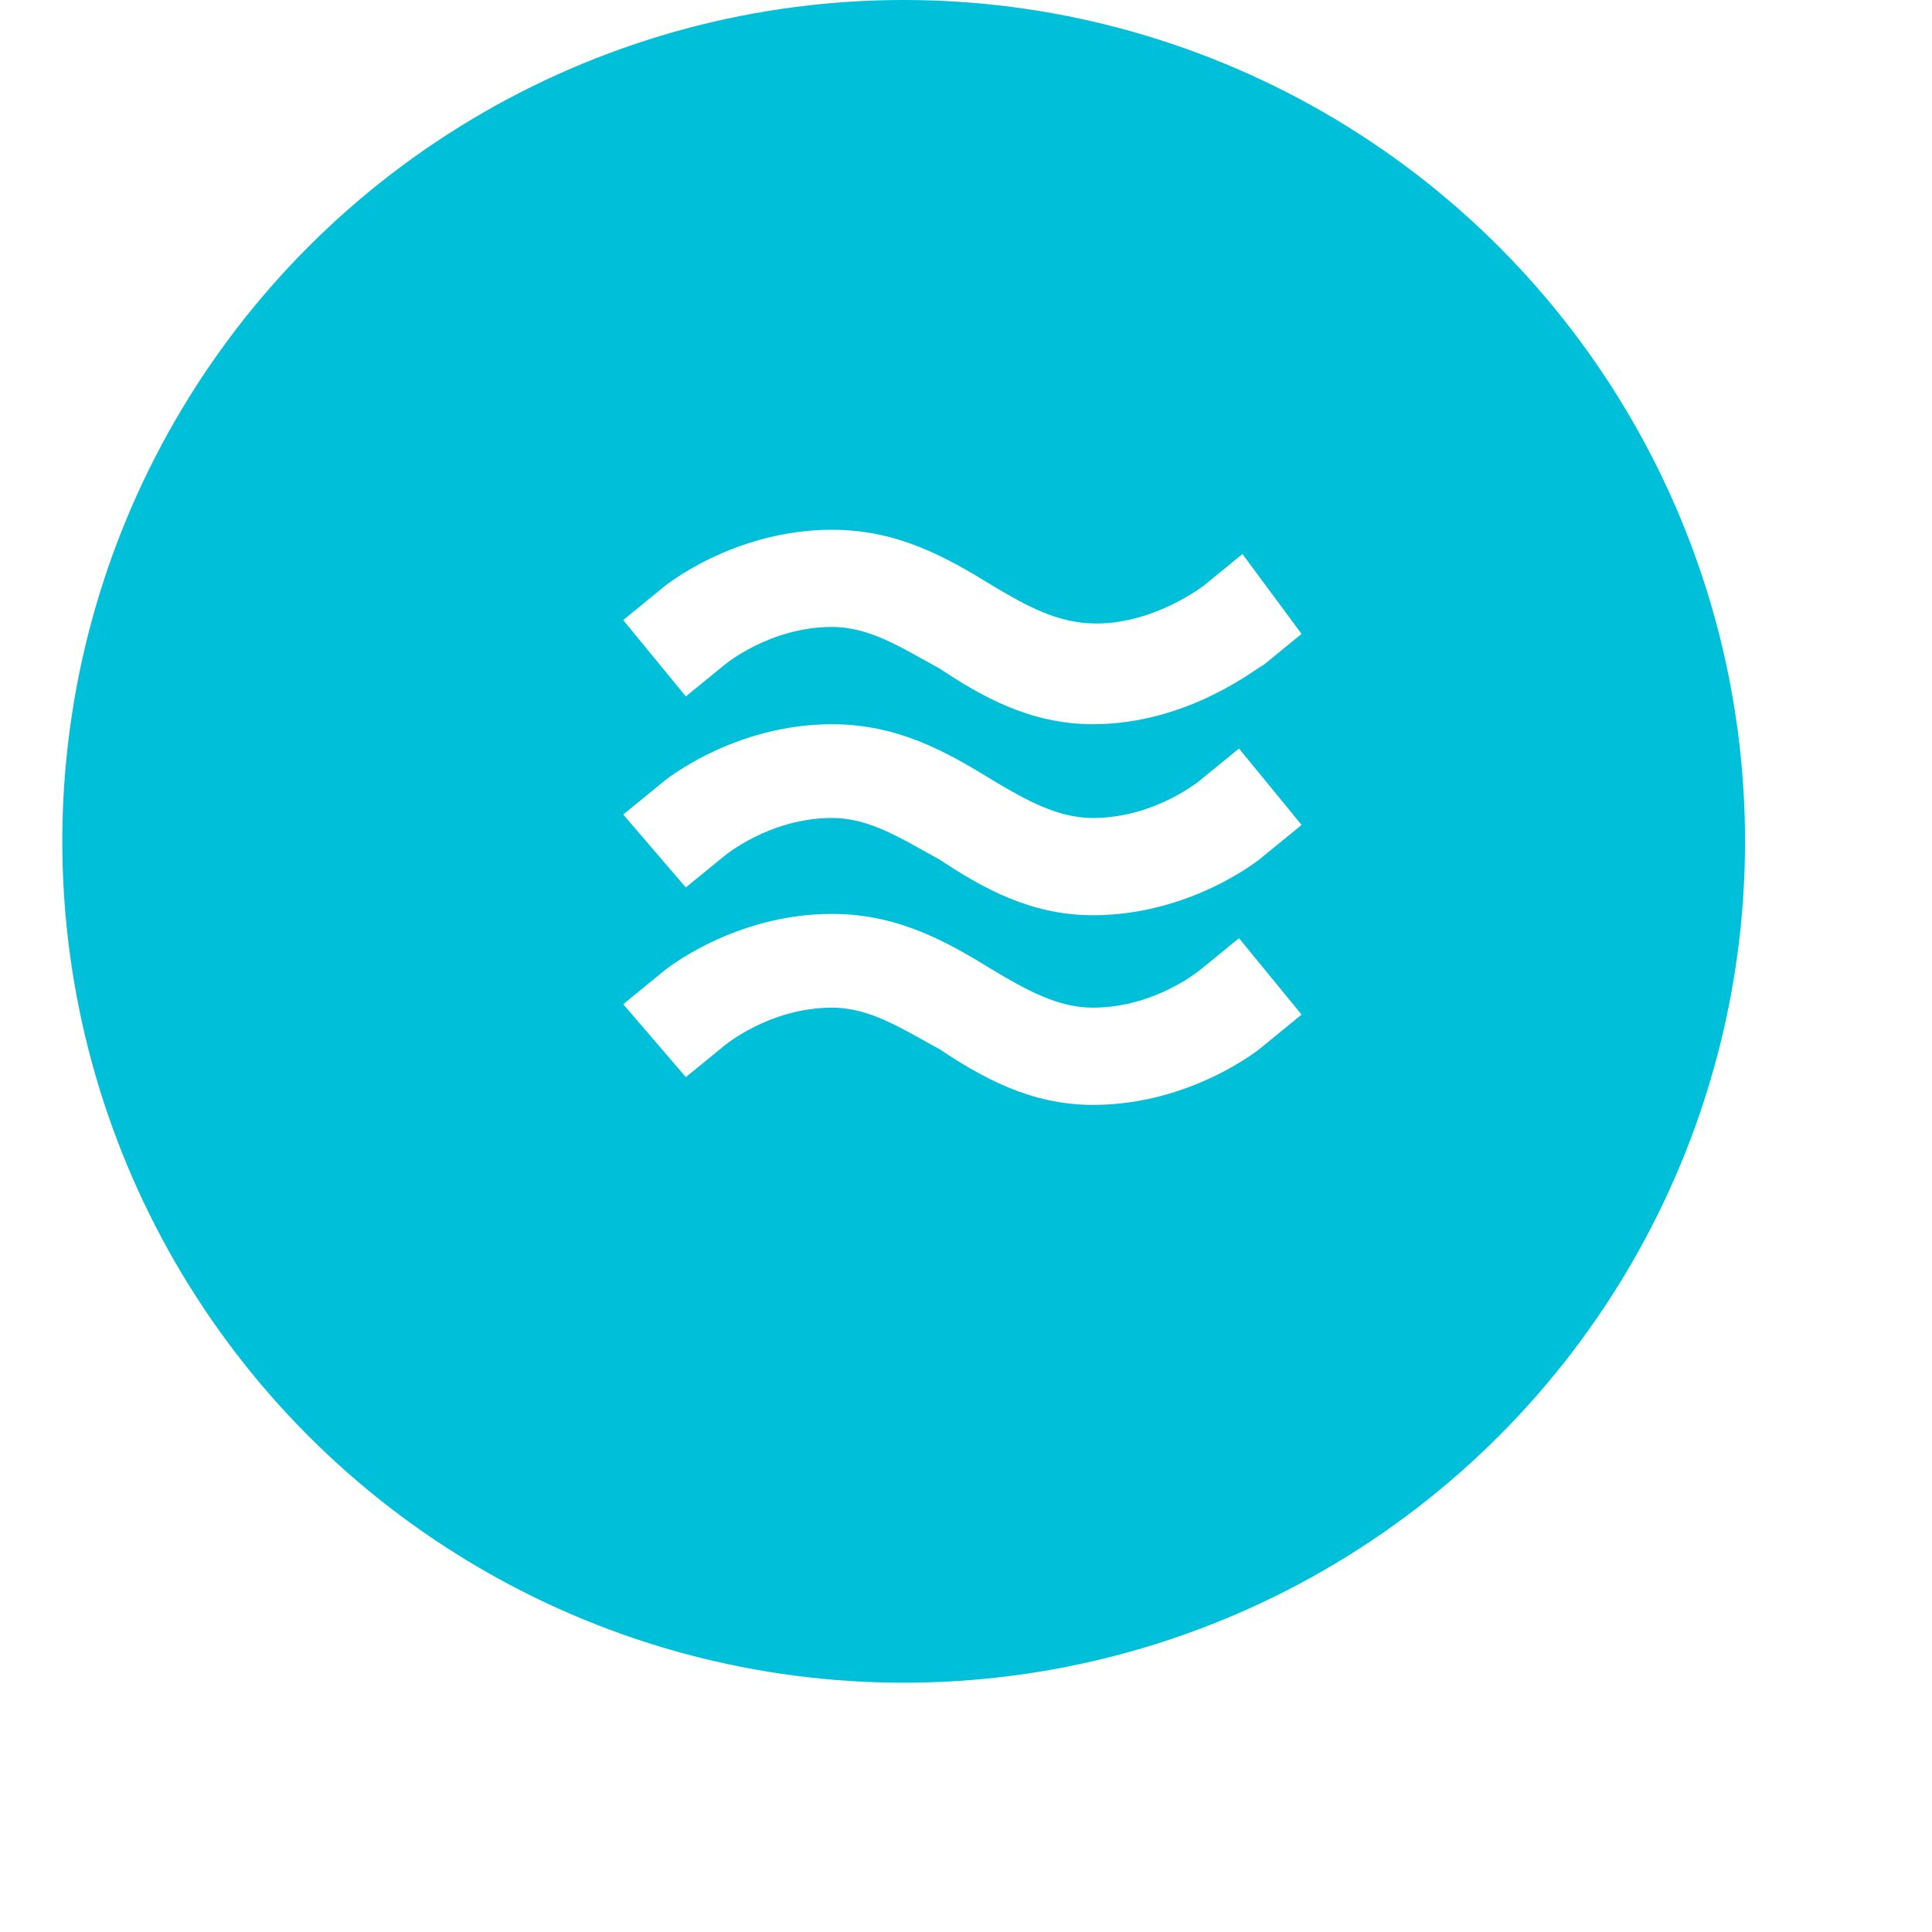 <svg width="62" height="62" viewBox="0 0 62 62" fill="none" xmlns="http://www.w3.org/2000/svg">
<g filter="url(#filter0_di)">
<circle cx="31" cy="27" r="27" fill="#00BFD8"/>
</g>
<path d="M35.072 23.241C33.062 23.241 31.499 22.349 30.159 21.458C28.931 20.789 27.927 20.12 26.698 20.12C24.689 20.12 23.238 21.346 23.238 21.346L22.009 22.349L20 19.898L21.228 18.895C21.34 18.783 23.573 17 26.698 17C28.82 17 30.383 17.892 31.834 18.783C32.95 19.452 33.955 20.009 35.183 20.009C37.081 20.009 38.644 18.783 38.644 18.783L39.872 17.78L41.77 20.343L40.542 21.346C40.43 21.346 38.197 23.241 35.072 23.241Z" fill="white"/>
<path d="M35.072 29.371C33.062 29.371 31.499 28.479 30.159 27.588C28.931 26.919 27.927 26.25 26.698 26.25C24.689 26.25 23.238 27.476 23.238 27.476L22.009 28.479L20 26.139L21.228 25.136C21.34 25.024 23.573 23.241 26.698 23.241C28.82 23.241 30.383 24.133 31.834 25.024C32.95 25.693 33.955 26.25 35.072 26.25C37.081 26.25 38.532 25.024 38.532 25.024L39.761 24.021L41.77 26.473L40.542 27.476C40.43 27.588 38.197 29.371 35.072 29.371Z" fill="white"/>
<path d="M35.072 35.458C33.062 35.458 31.499 34.566 30.159 33.675C28.931 33.006 27.927 32.337 26.698 32.337C24.689 32.337 23.238 33.563 23.238 33.563L22.009 34.566L20 32.226L21.228 31.223C21.34 31.111 23.573 29.328 26.698 29.328C28.82 29.328 30.383 30.22 31.834 31.111C32.95 31.78 33.955 32.337 35.072 32.337C37.081 32.337 38.532 31.111 38.532 31.111L39.761 30.108L41.77 32.56L40.542 33.563C40.43 33.675 38.197 35.458 35.072 35.458Z" fill="white"/>
<defs>
<filter id="filter0_di" x="0" y="-4" width="62" height="66" filterUnits="userSpaceOnUse" color-interpolation-filters="sRGB">
<feFlood flood-opacity="0" result="BackgroundImageFix"/>
<feColorMatrix in="SourceAlpha" type="matrix" values="0 0 0 0 0 0 0 0 0 0 0 0 0 0 0 0 0 0 127 0"/>
<feOffset dy="4"/>
<feGaussianBlur stdDeviation="2"/>
<feColorMatrix type="matrix" values="0 0 0 0 0 0 0 0 0 0 0 0 0 0 0 0 0 0 0.25 0"/>
<feBlend mode="normal" in2="BackgroundImageFix" result="effect1_dropShadow"/>
<feBlend mode="normal" in="SourceGraphic" in2="effect1_dropShadow" result="shape"/>
<feColorMatrix in="SourceAlpha" type="matrix" values="0 0 0 0 0 0 0 0 0 0 0 0 0 0 0 0 0 0 127 0" result="hardAlpha"/>
<feOffset dx="-2" dy="-4"/>
<feGaussianBlur stdDeviation="2"/>
<feComposite in2="hardAlpha" operator="arithmetic" k2="-1" k3="1"/>
<feColorMatrix type="matrix" values="0 0 0 0 0 0 0 0 0 0 0 0 0 0 0 0 0 0 0.25 0"/>
<feBlend mode="normal" in2="shape" result="effect2_innerShadow"/>
</filter>
</defs>
</svg>

